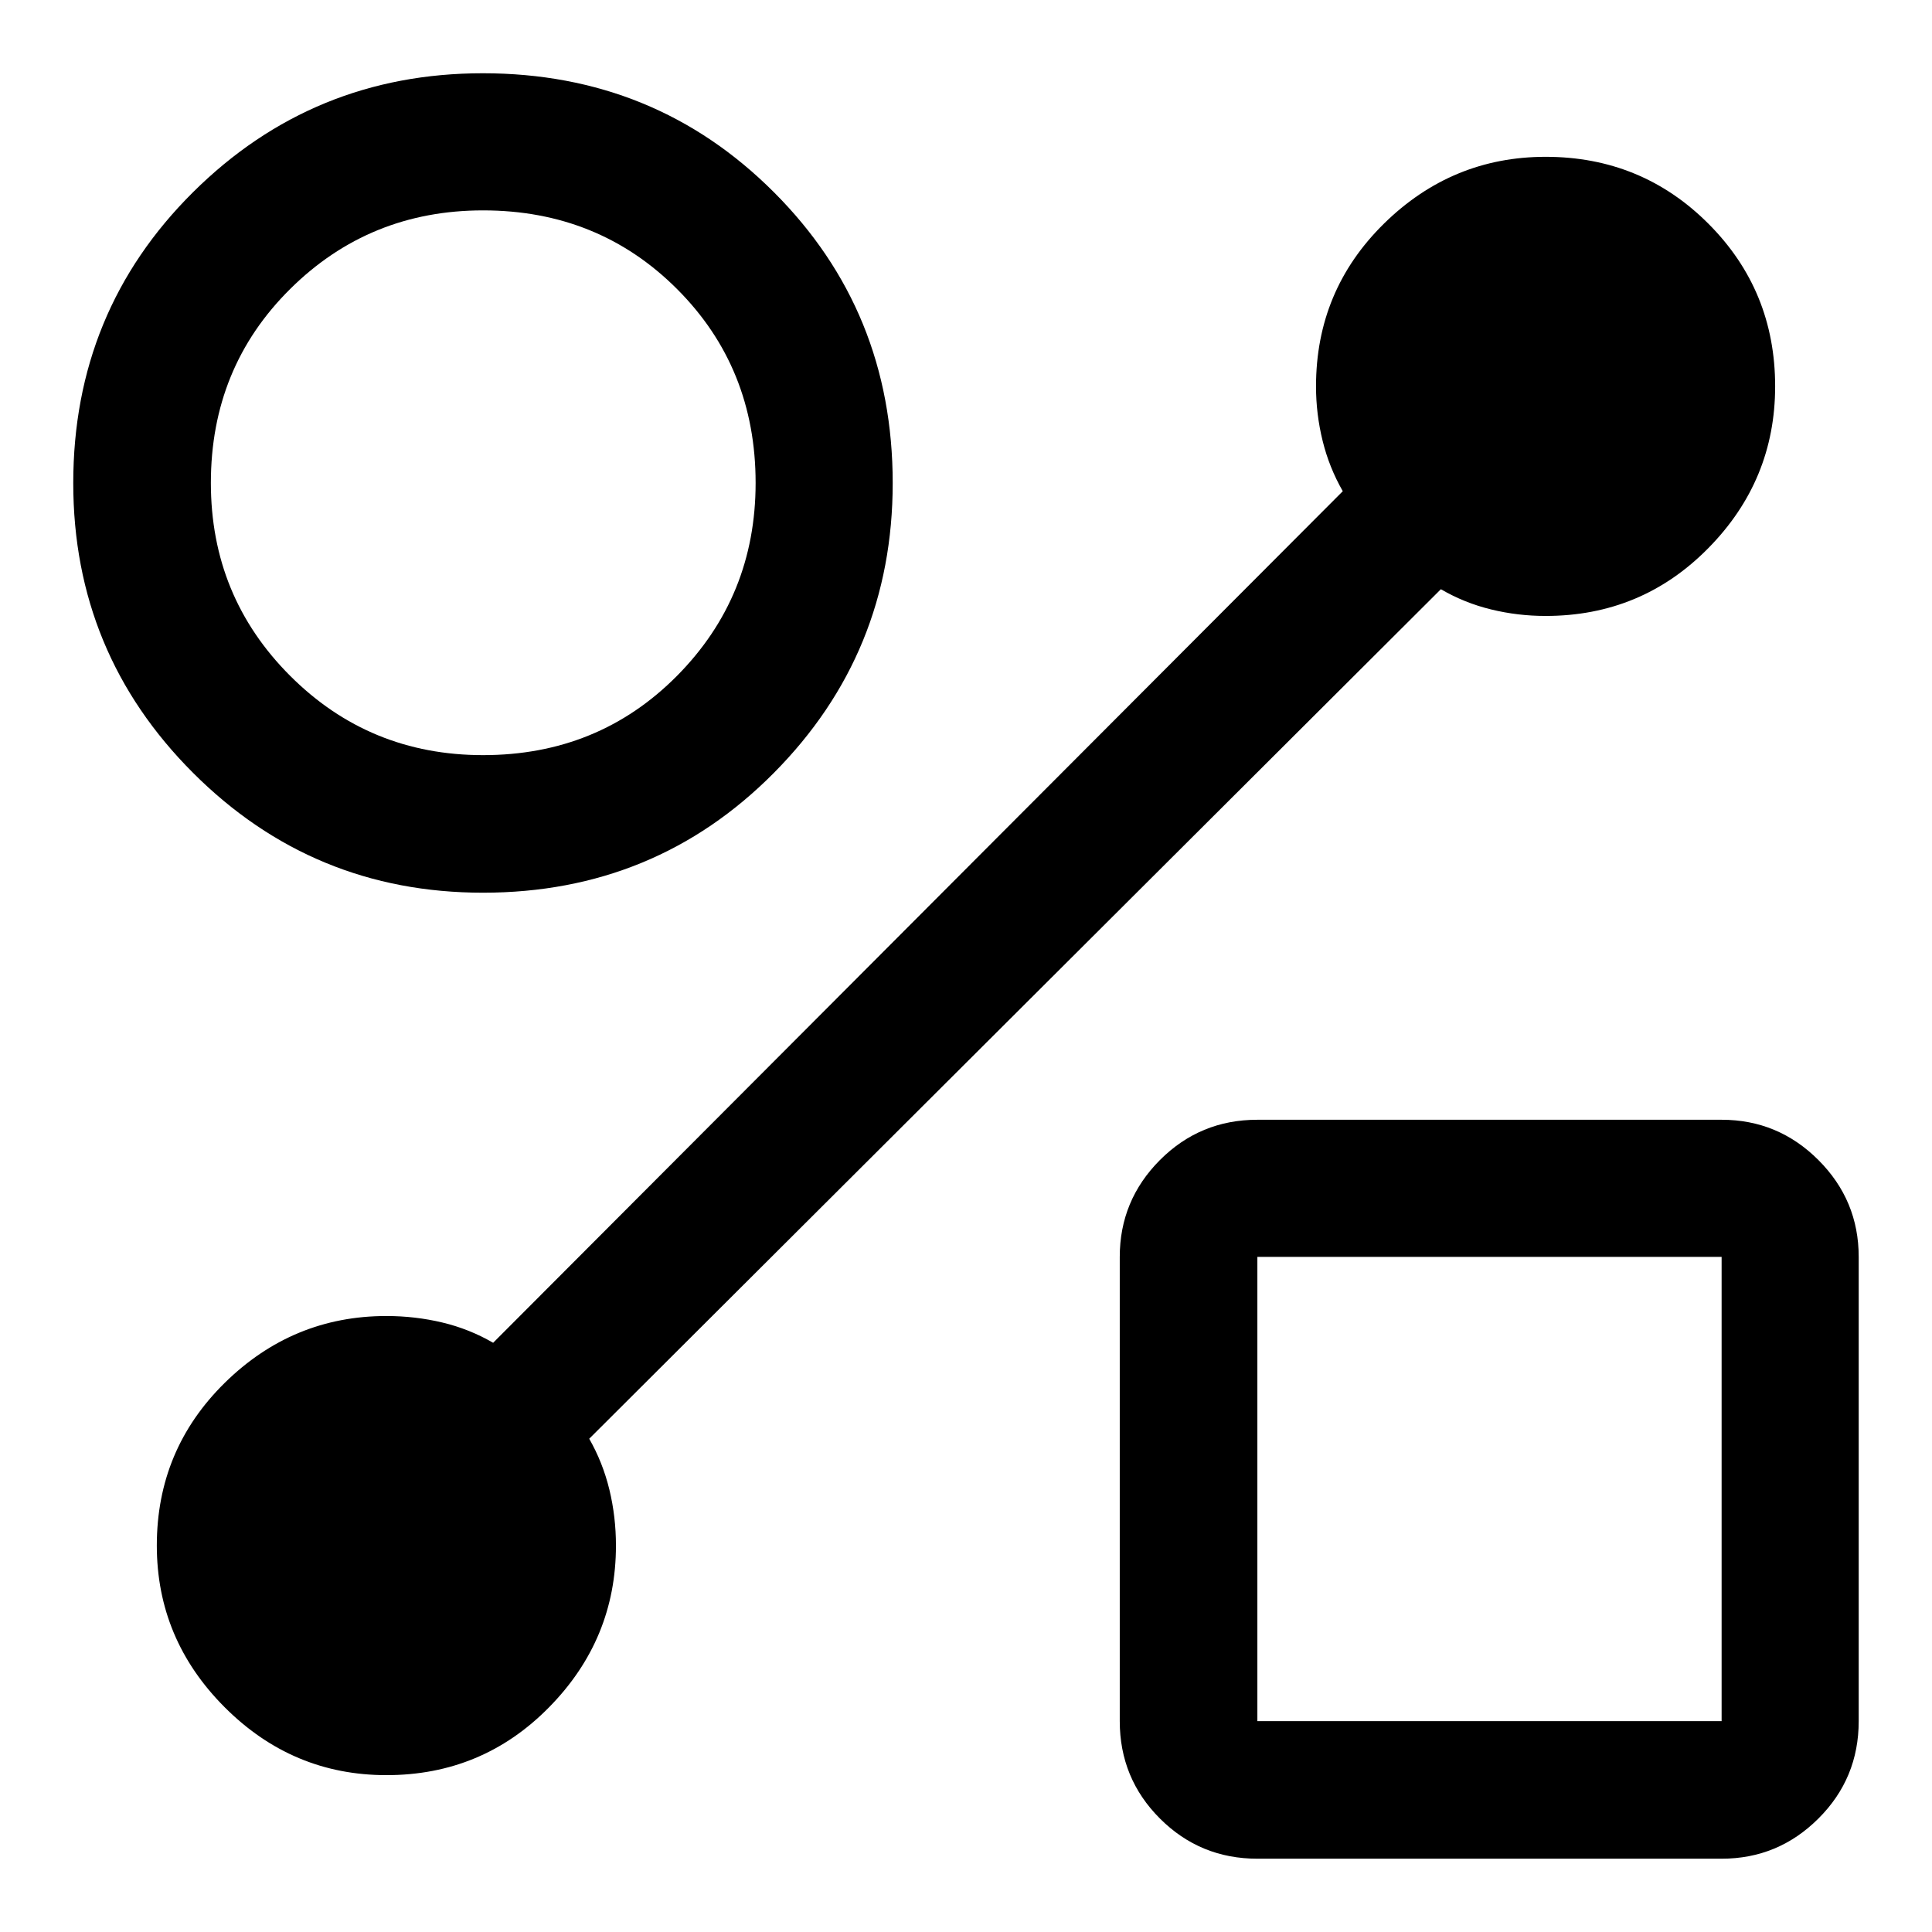 <svg width="48" height="48" viewBox="0 0 48 48" fill="none" xmlns="http://www.w3.org/2000/svg">
<path d="M11.999 22.179C9.183 22.179 6.782 21.187 4.797 19.202C2.813 17.218 1.82 14.818 1.82 12.002C1.82 9.153 2.813 6.744 4.797 4.774C6.782 2.805 9.182 1.82 11.997 1.82C14.847 1.82 17.256 2.804 19.225 4.773C21.195 6.741 22.179 9.15 22.179 12C22.179 14.817 21.195 17.218 19.227 19.202C17.259 21.187 14.85 22.179 11.999 22.179ZM12.001 18.761C13.912 18.761 15.518 18.104 16.82 16.791C18.122 15.477 18.773 13.88 18.773 11.998C18.773 10.088 18.122 8.482 16.82 7.18C15.518 5.878 13.912 5.227 12.001 5.227C10.12 5.227 8.522 5.878 7.209 7.18C5.895 8.482 5.239 10.088 5.239 11.998C5.239 13.88 5.895 15.477 7.209 16.791C8.522 18.104 10.12 18.761 12.001 18.761ZM31.239 46.179C30.291 46.179 29.484 45.847 28.818 45.181C28.153 44.516 27.82 43.709 27.82 42.761V31.227C27.82 30.291 28.153 29.489 28.818 28.821C29.484 28.154 30.291 27.82 31.239 27.82H42.773C43.709 27.82 44.511 28.154 45.178 28.821C45.846 29.489 46.179 30.291 46.179 31.227V42.761C46.179 43.709 45.846 44.516 45.178 45.181C44.511 45.847 43.709 46.179 42.773 46.179H31.239ZM31.239 42.761H42.773V31.227H31.239V42.761ZM35.798 14.639L14.639 35.745C14.864 36.139 15.031 36.561 15.14 37.01C15.249 37.46 15.303 37.923 15.303 38.4C15.303 39.952 14.75 41.29 13.643 42.415C12.537 43.541 11.189 44.103 9.601 44.103C8.045 44.103 6.705 43.541 5.581 42.415C4.458 41.29 3.896 39.951 3.896 38.398C3.896 36.81 4.459 35.463 5.584 34.356C6.71 33.25 8.048 32.696 9.6 32.696C10.076 32.696 10.539 32.75 10.988 32.857C11.437 32.964 11.858 33.132 12.252 33.361L33.361 12.204C33.136 11.811 32.968 11.393 32.86 10.951C32.751 10.509 32.696 10.059 32.696 9.6C32.696 8.011 33.259 6.663 34.384 5.556C35.51 4.45 36.849 3.896 38.401 3.896C39.989 3.896 41.337 4.45 42.443 5.556C43.55 6.663 44.103 8.01 44.103 9.598C44.103 11.155 43.55 12.495 42.443 13.618C41.337 14.742 39.989 15.303 38.4 15.303C37.941 15.303 37.491 15.25 37.049 15.142C36.607 15.035 36.19 14.867 35.798 14.639Z" fill="black"/>
</svg>
